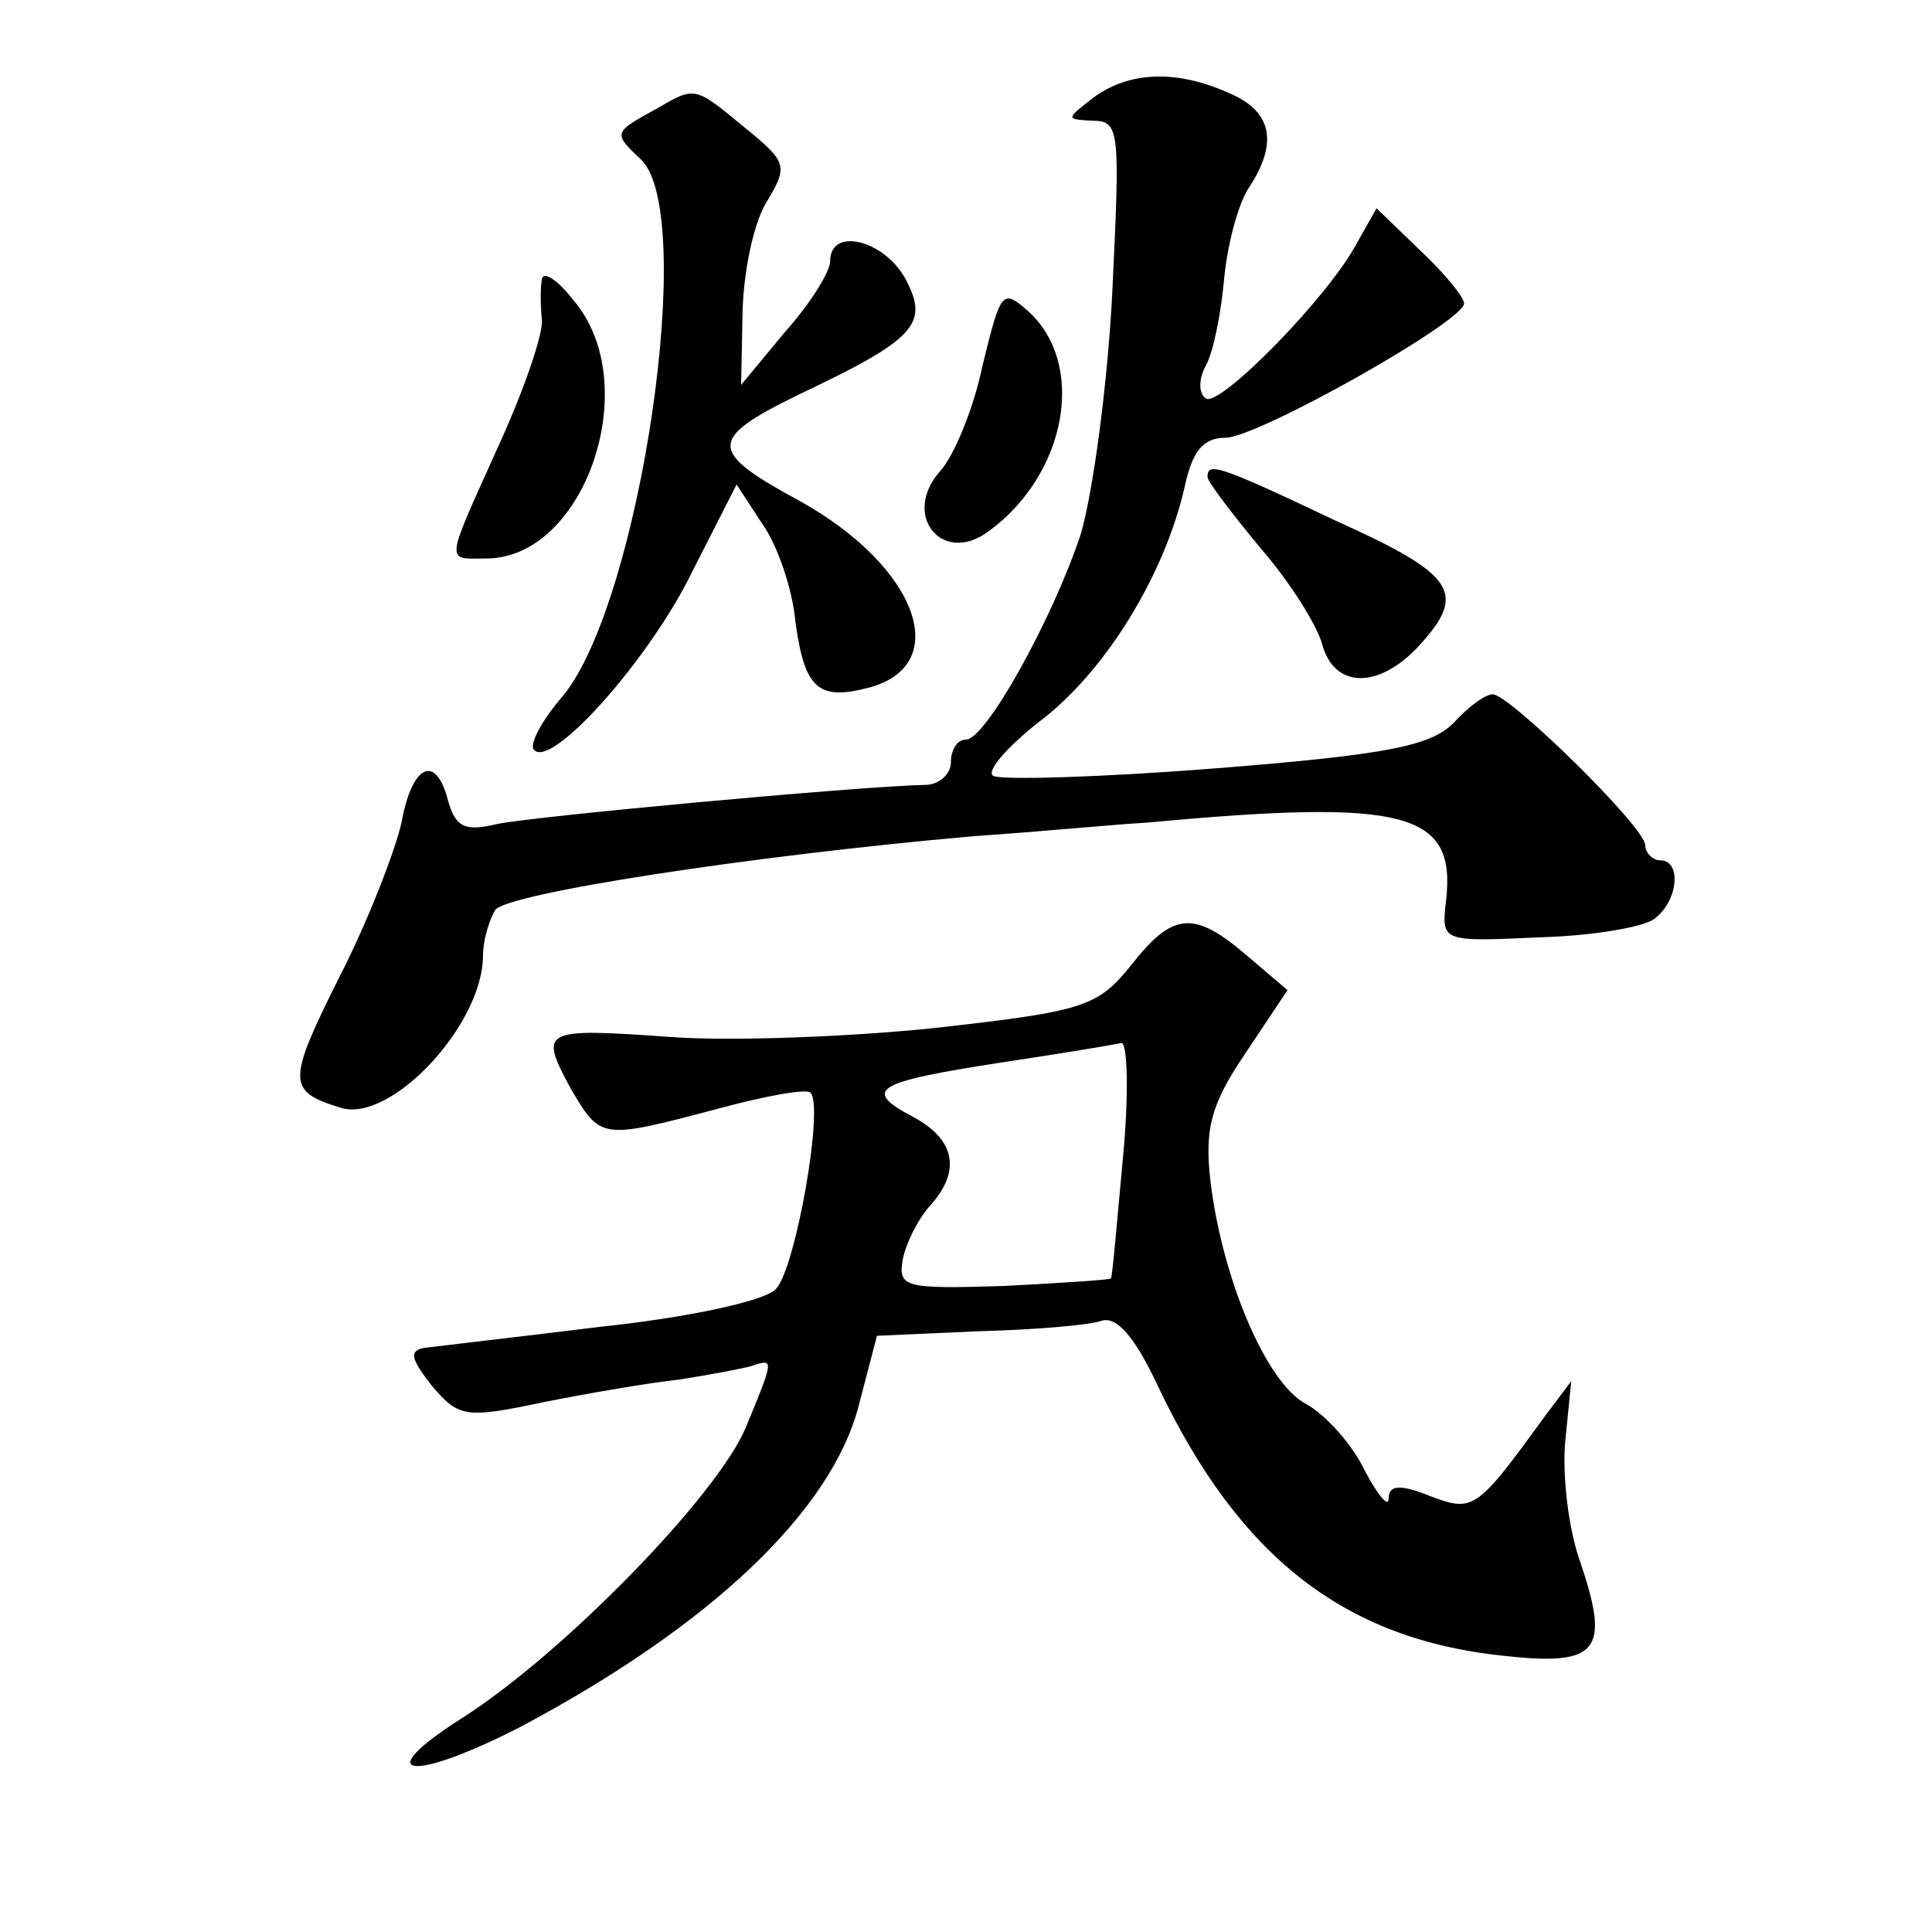 <?xml version="1.0" standalone="no"?>
<!DOCTYPE svg PUBLIC "-//W3C//DTD SVG 20010904//EN"
 "http://www.w3.org/TR/2001/REC-SVG-20010904/DTD/svg10.dtd">
<svg version="1.0" xmlns="http://www.w3.org/2000/svg"
 width="128pt" height="128pt" viewBox="0 0 128 128"
 preserveAspectRatio="xMidYMid meet">
<g transform="translate(0,128) scale(0.1,-0.1)"
fill="#0" stroke="none">
<path d="M724 1215 c-18 -14 -18 -14 0 -15 18 0 18 -7 13 -112 -3 -62 -13 -135
-21 -162 -19 -57 -63 -136 -76 -136 -6 0 -10 -7 -10 -15 0 -8 -8 -15 -17 -15 -45
-1 -261 -21 -284 -26 -21 -5 -27 -2 -32 15 -8 32 -24 25 -31 -14 -4 -18 -22 -65
-41 -102 -35 -70 -35 -76 1 -87 33 -10 94 55 94 101 0 10 4 23 8 30 7 11 169 36
317 49 44 3 96 8 115 9 172 16 205 7 198 -52 -3 -27 -3 -27 62 -24 36 1 71 7 77
13 15 12 17 38 3 38 -5 0 -10 5 -10 10 0 12 -90 100 -101 100 -5 0 -16 -8 -26 -19
-15 -15 -43 -21 -157 -30 -76 -6 -143 -8 -148 -5 -5 3 10 20 32 37 43 33 82 97
95 155 5 23 12 32 27 32 21 0 158 77 158 89 0 4 -13 20 -29 35 l-29 28 -13 -23
c-19 -36 -91 -109 -100 -103 -5 3 -5 13 0 22 5 9 10 35 12 57 2 22 9 49 16 60 20
30 16 51 -12 63 -35 16 -67 15 -91 -3z M435 1208 c-29 -16 -29 -16 -10 -34 37 -37
-1 -293 -52 -355 -14 -16 -23 -33 -19 -36 12 -12 77 61 105 119 l29 57 17 -26 c10
-14 20 -43 22 -65 6 -44 15 -52 47 -44 58 14 35 80 -44 124 -61 33 -61 41 -2 70
78 37 88 47 72 77 -14 26 -50 35 -50 12 0 -7 -13 -28 -30 -47 l-29 -35 1 50 c1
28 8 60 17 73 13 22 12 25 -15 47 -34 28 -33 28 -59 13z M359 1095 c-1 -5 -1 -17
0 -27 1 -9 -12 -47 -29 -84 -36 -80 -35 -74 -7 -74 65 1 104 116 57 171 -10 13
-20 20 -21 14z M651 1038 c-6 -29 -19 -60 -28 -70 -26 -29 1 -63 32 -40 52 38 65
111 26 146 -17 15 -18 13 -30 -36z M800 964 c0 -3 16 -24 35 -47 20 -23 38 -52
41 -64 8 -29 37 -30 64 -1 32 35 25 47 -55 83 -78 37 -85 39 -85 29z M749 640 c-22
-27 -31 -30 -129 -41 -57 -6 -137 -9 -176 -6 -85 6 -87 5 -66 -34 20 -34 20 -34
96 -14 33 9 61 14 63 11 9 -9 -10 -117 -23 -130 -7 -8 -59 -19 -116 -25 -57 -7
-109 -13 -117 -14 -10 -2 -9 -7 5 -25 18 -21 22 -22 74 -11 30 6 71 13 90 15 19
3 41 7 48 9 15 5 15 5 -4 -41 -19 -45 -121 -150 -189 -193 -61 -39 -32 -42 40 -5
126 67 206 143 224 213 l12 46 67 3 c37 1 74 4 82 7 10 3 22 -11 37 -43 54 -114
124 -168 229 -179 63 -7 71 3 51 62 -8 22 -12 58 -10 80 l4 40 -18 -24 c-45 -62
-47 -63 -76 -52 -20 8 -27 7 -27 -2 0 -6 -7 2 -16 19 -8 17 -26 37 -39 44 -26 14
-55 82 -63 147 -4 35 0 51 23 85 l28 42 -27 23 c-35 30 -49 29 -77 -7z m-5 -127
c-4 -43 -7 -79 -8 -80 -1 -1 -33 -3 -71 -5 -65 -2 -70 -1 -67 17 2 11 10 27 18
36 21 23 17 44 -11 59 -34 18 -26 23 58 36 40 6 76 12 80 13 4 0 5 -34 1 -76z"/>
</g>
</svg>
